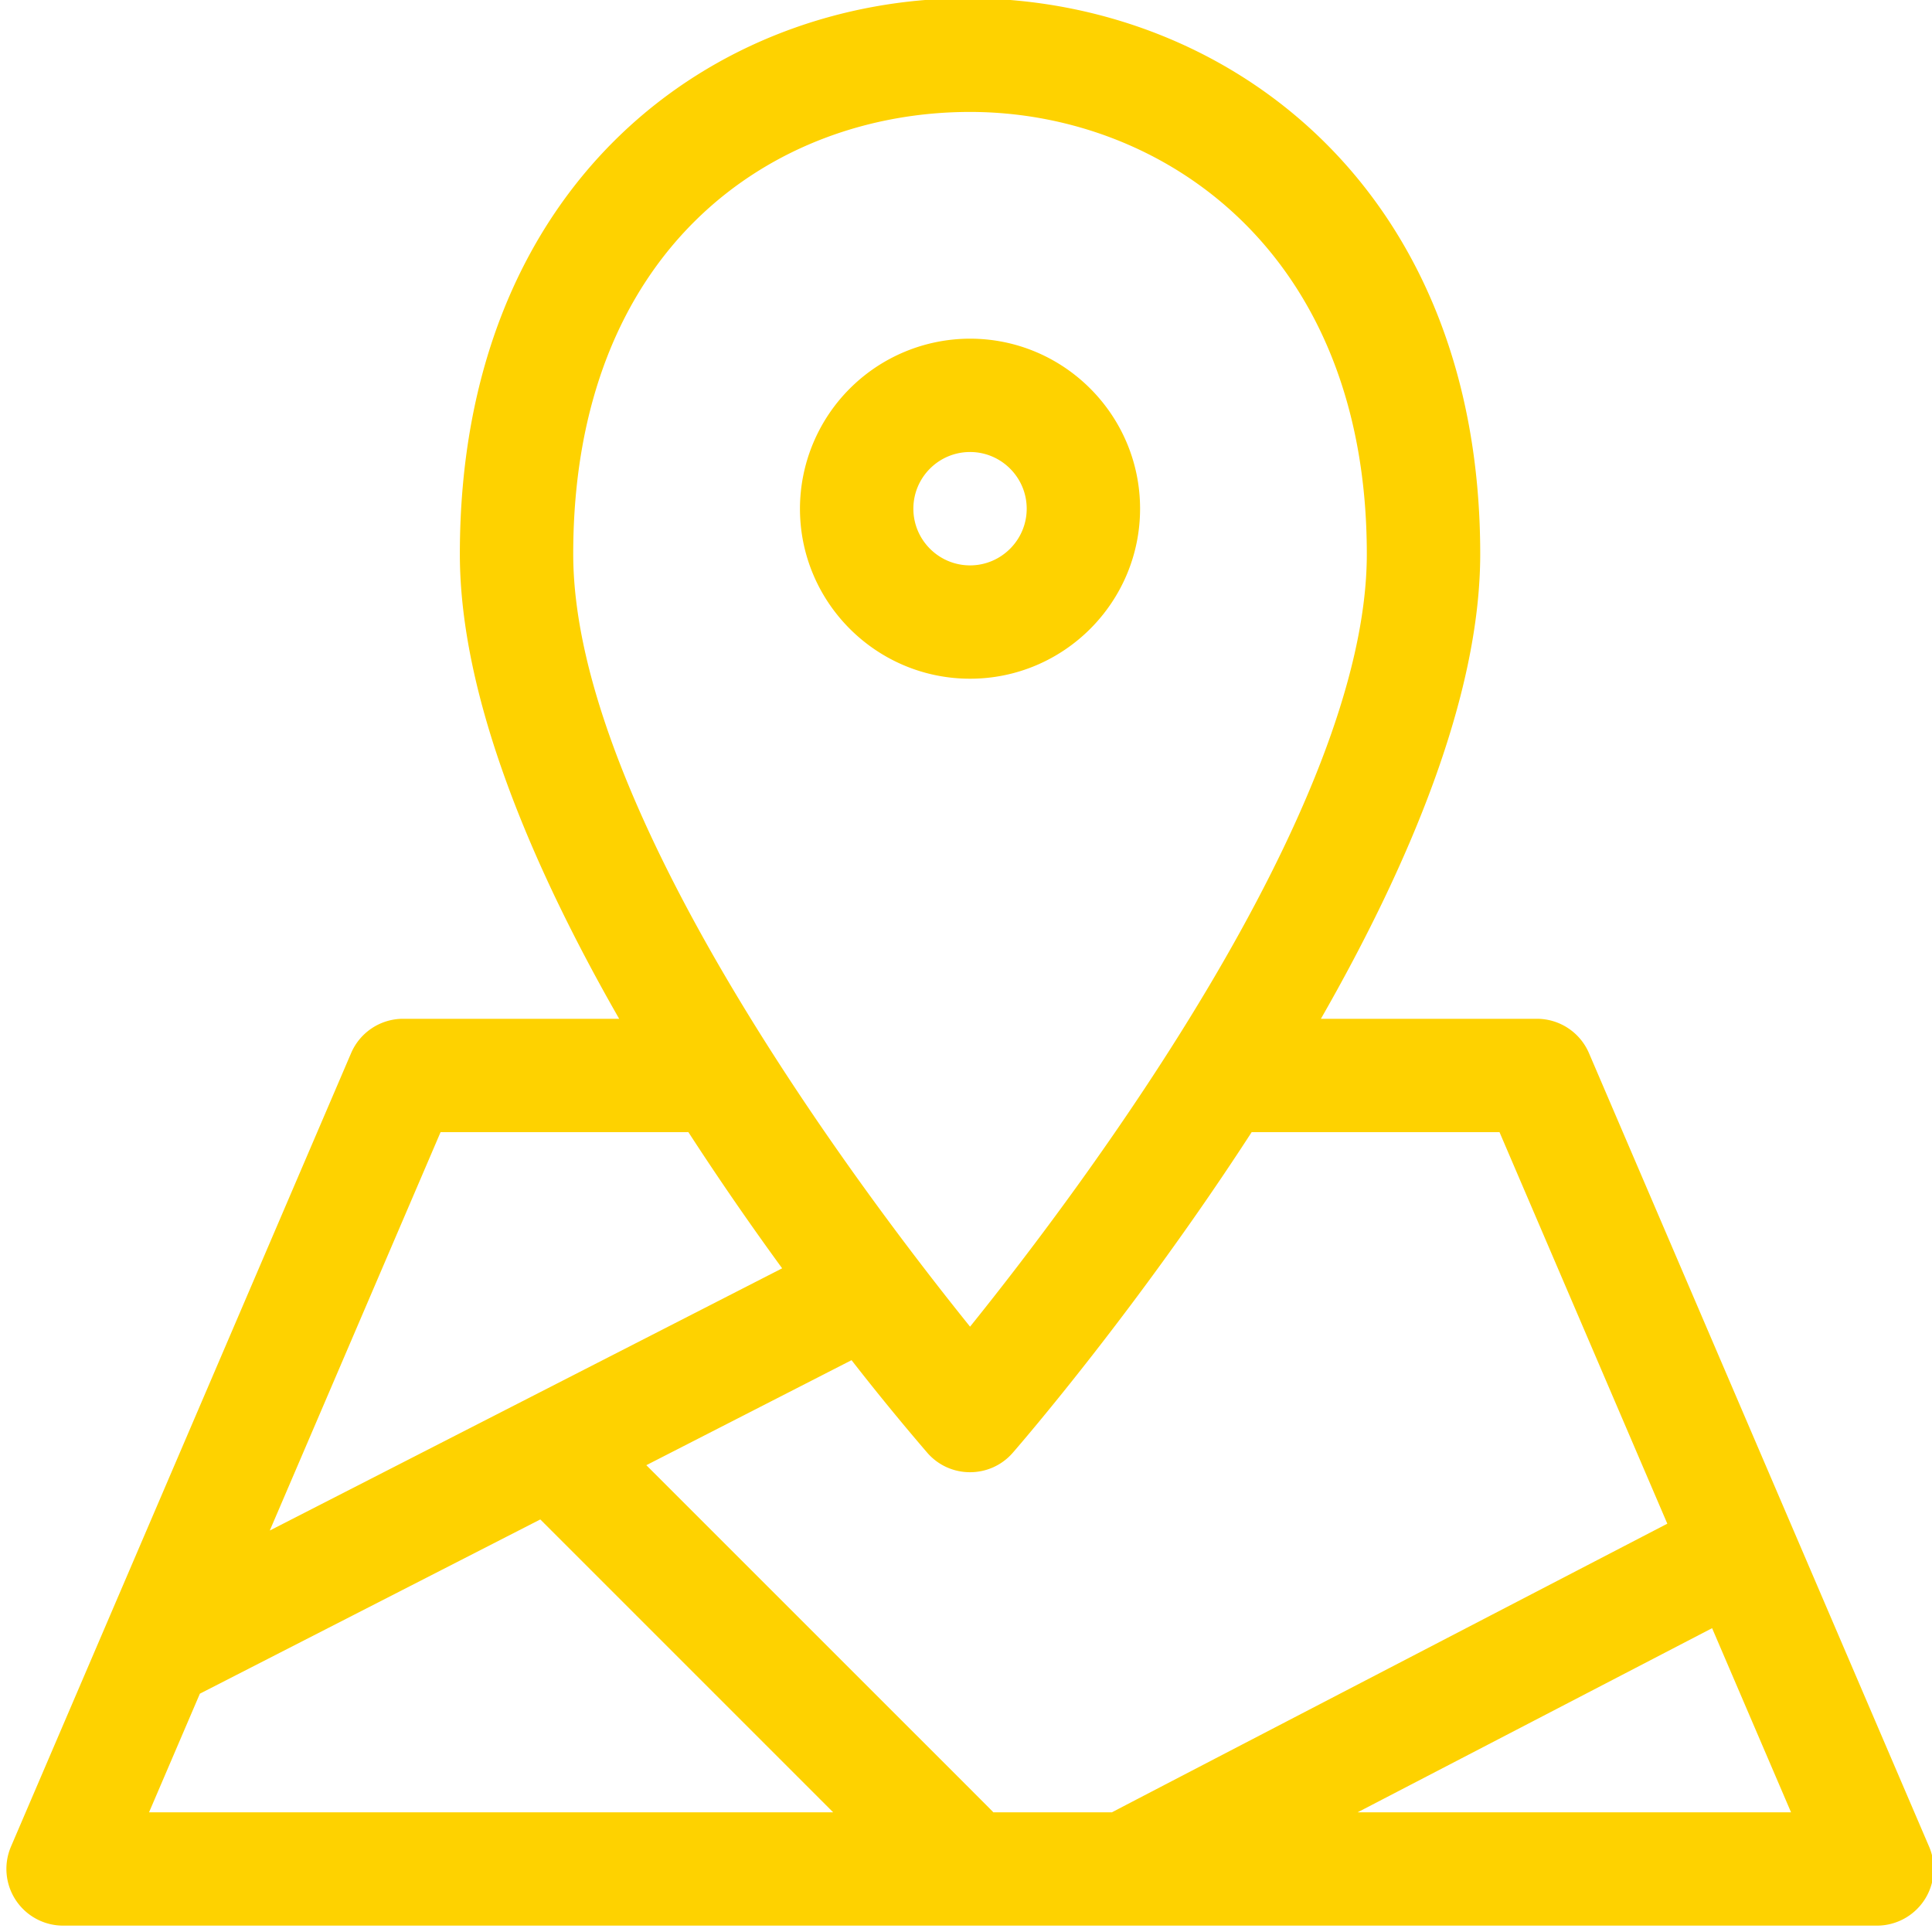 <svg xmlns="http://www.w3.org/2000/svg" width="50" height="50" viewBox="0 0 50 50"><g><g clip-path="url(#clip-060e584d-62b3-4f7c-97b8-18ce62d174c3)"><path fill="#fed200" d="M35.136 46.902l9.173-4.765 2.043 4.765zm-29.963-3.07l8.81-4.509 7.58 7.58H3.857zM11.402 29.3c7.106 0 6.299.001 6.412-.002a78.112 78.112 0 0 0 2.428 3.526L6.982 39.61zm23.971-14.962c0 6.61-7.409 16.446-10.268 19.996-2.86-3.55-10.27-13.386-10.27-19.996 0-7.903 5.158-11.441 10.27-11.441 4.945 0 10.268 3.58 10.268 11.441zM38.807 29.3l4.343 10.133c-.135.07-14.272 7.411-14.373 7.47h-3.07c-.079-.087.581.576-8.98-8.984l5.311-2.718a64.224 64.224 0 0 0 1.96 2.396c.584.673 1.63.671 2.213 0 .246-.283 3.236-3.748 6.182-8.297zm11.118 18.491l-8.802-20.535a1.468 1.468 0 0 0-1.348-.89h-5.59c2.262-3.952 4.123-8.327 4.123-12.028 0-19.06-26.407-19.293-26.407 0 0 3.701 1.86 8.076 4.123 12.028h-5.59c-.587 0-1.117.35-1.348.89L.284 47.79a1.468 1.468 0 0 0 1.348 2.045h46.945a1.468 1.468 0 0 0 1.348-2.045"/></g><g clip-path="url(#clip-060e584d-62b3-4f7c-97b8-18ce62d174c3)"><path fill="#fed200" d="M23.638 13.165c0-.81.657-1.467 1.467-1.467.808 0 1.466.658 1.466 1.467 0 .808-.658 1.467-1.466 1.467-.81 0-1.467-.659-1.467-1.467m5.867 0c0-2.426-1.974-4.4-4.4-4.4a4.406 4.406 0 0 0-4.402 4.4c0 2.426 1.975 4.4 4.402 4.4 2.426 0 4.4-1.974 4.4-4.4"/></g></g></svg>